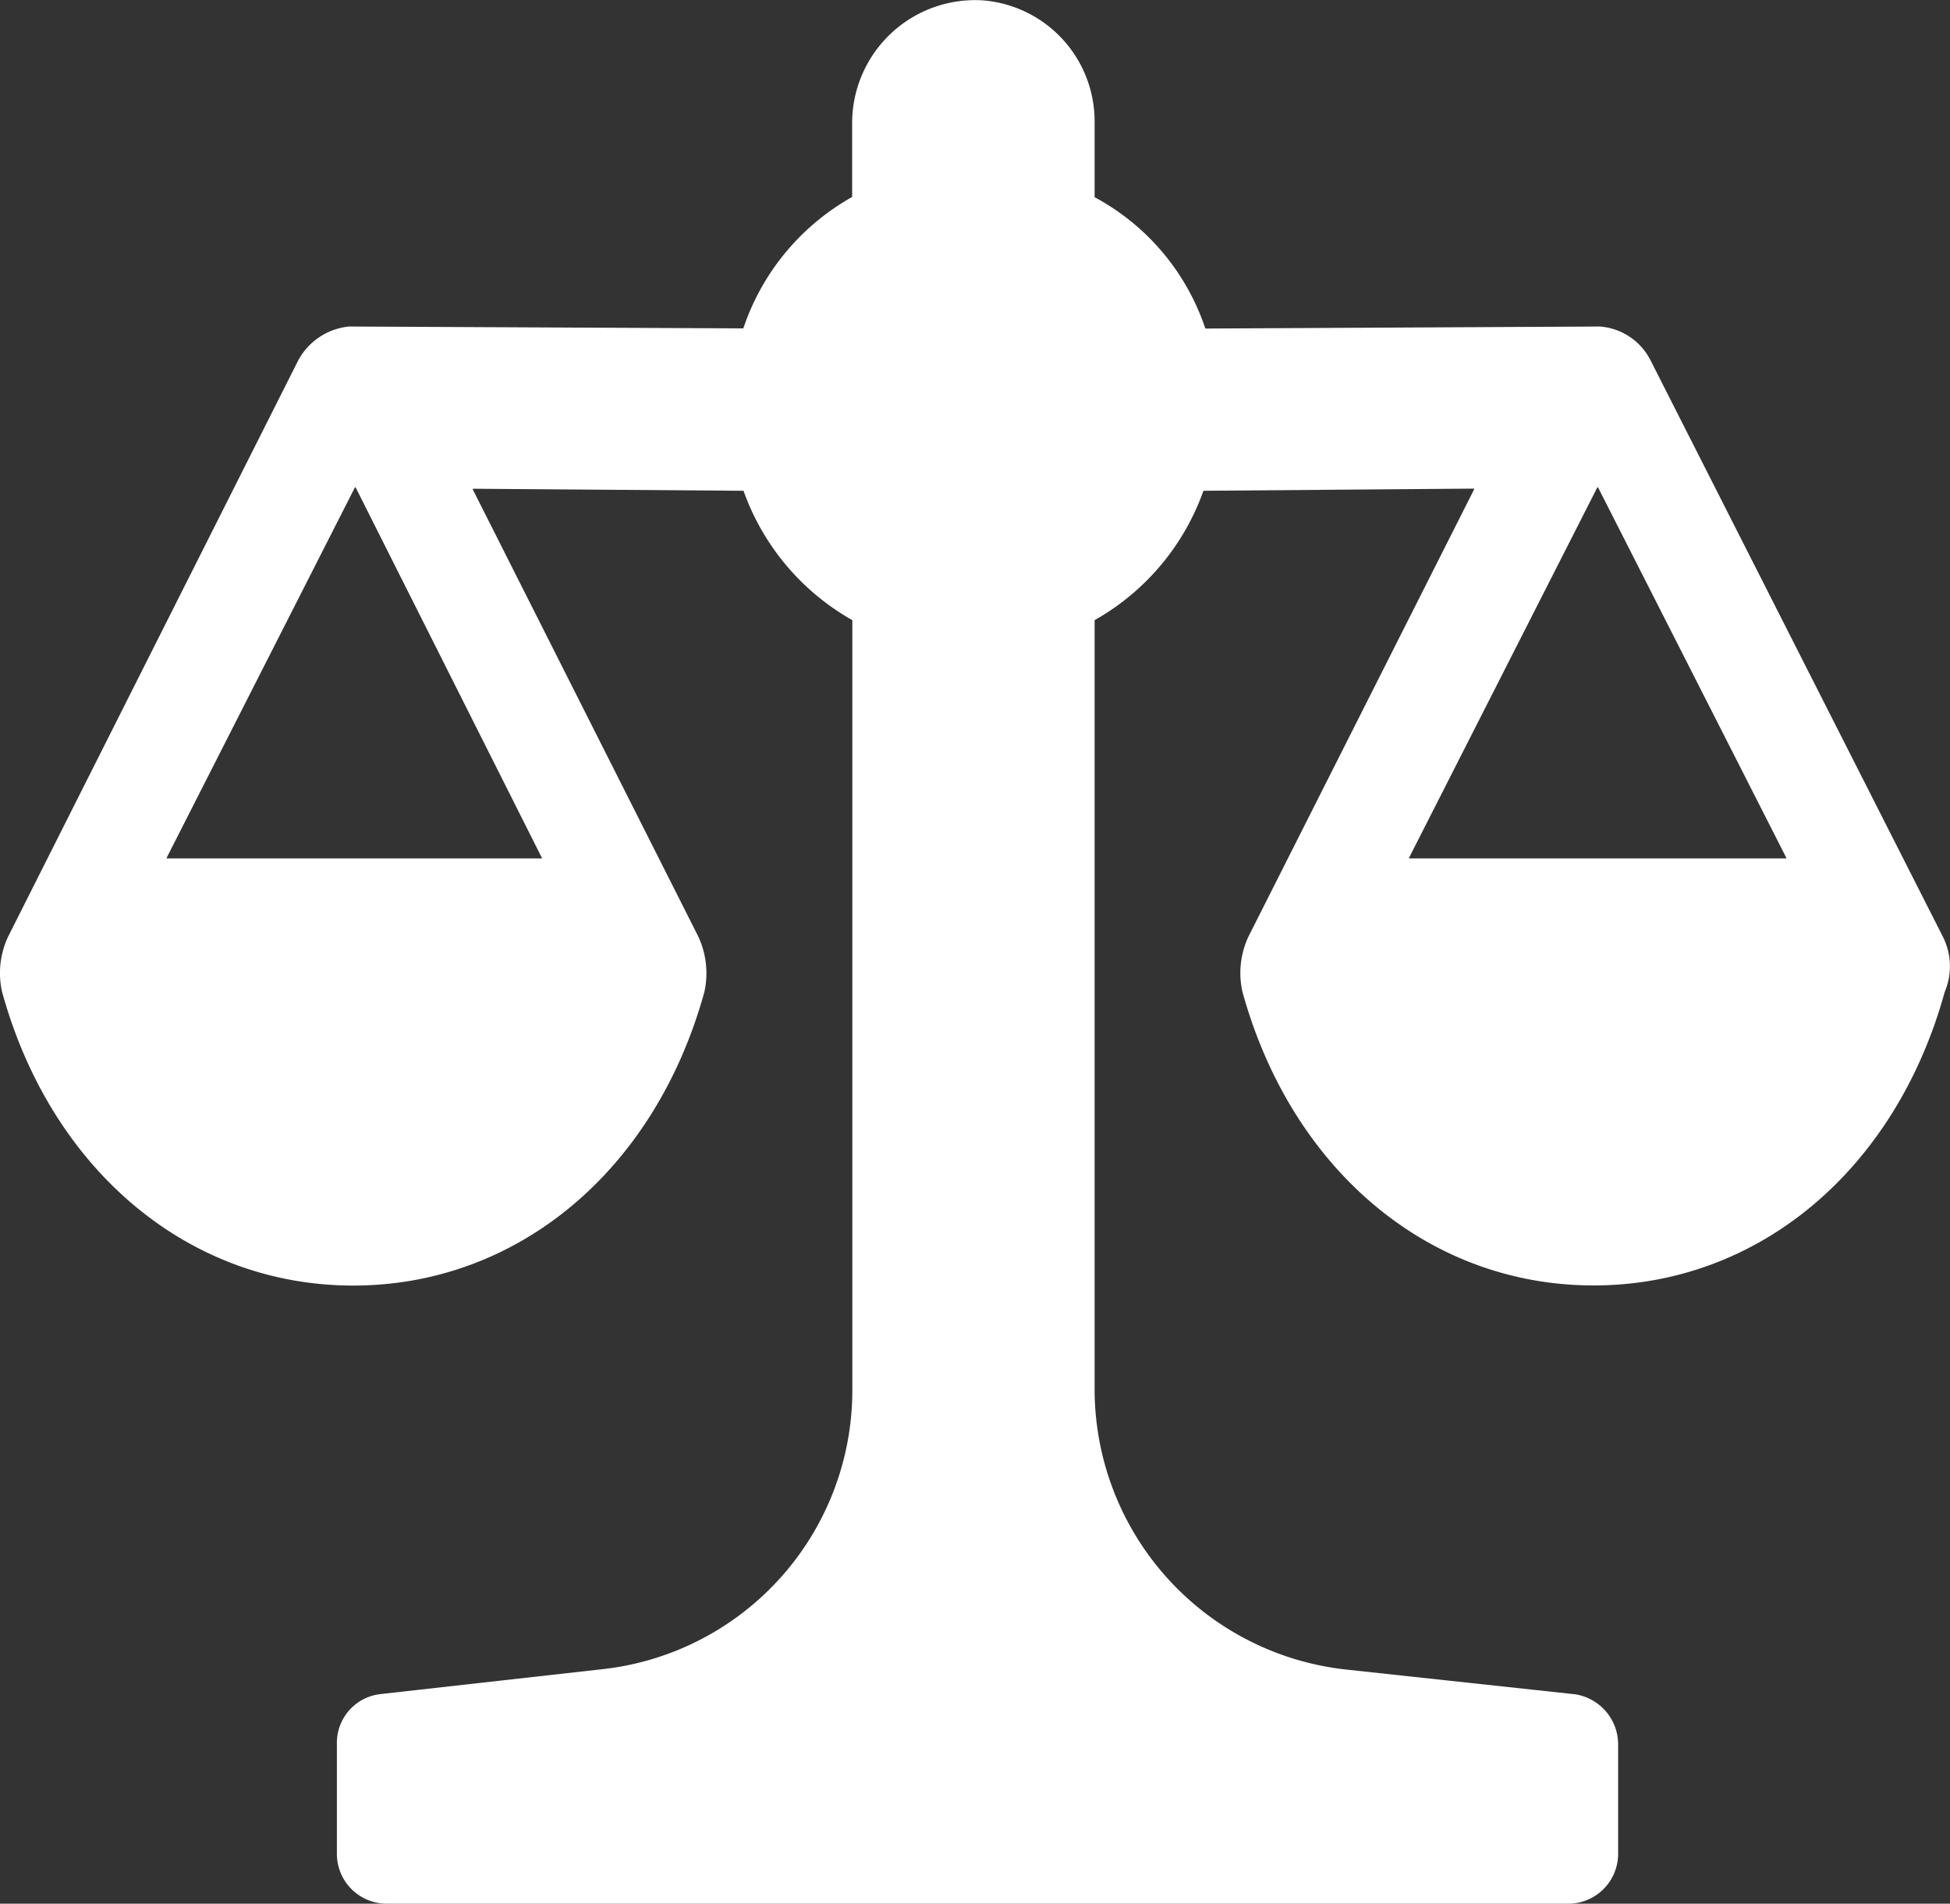 <svg xmlns="http://www.w3.org/2000/svg" xmlns:xlink="http://www.w3.org/1999/xlink" width="61.46" height="60" viewBox="0 0 61.46 60">
  <rect x="0" y="0" width="61.46" height="60" fill="#333333" stroke="none"/>
  <defs>
    <clipPath id="clip-path">
      <rect id="Rettangolo_72" data-name="Rettangolo 72" width="61.46" height="60" fill="#fff"/>
    </clipPath>
  </defs>
  <g id="Raggruppa_1745" data-name="Raggruppa 1745" clip-path="url(#clip-path)">
    <path id="Tracciato_5001" data-name="Tracciato 5001" d="M61.231,29.514,52.039,11.391a1.954,1.954,0,0,0-1.617-1.1h0L38,10.355a.014.014,0,0,1-.013-.009,7.336,7.336,0,0,0-3.484-4.129A.014.014,0,0,1,34.5,6.2V3.818A3.828,3.828,0,0,0,31,.013a3.877,3.877,0,0,0-4.142,3.9V6.2a.014.014,0,0,1-.007.012,7.477,7.477,0,0,0-3.42,4.129.014.014,0,0,1-.013.009L11,10.291h0a2.047,2.047,0,0,0-1.617,1.1L.259,29.514a2.7,2.7,0,0,0-.194,1.748c1.554,5.631,5.89,9.256,11.068,9.256s9.515-3.625,11.068-9.256a2.742,2.742,0,0,0-.194-1.748L14.9,15.424a.014.014,0,0,1,.013-.02l8.511.064a.014.014,0,0,1,.013.009,7.609,7.609,0,0,0,3.42,4.065.014.014,0,0,1,.007.012V43.818a8.847,8.847,0,0,1-7.961,8.8l-6.926.777a1.546,1.546,0,0,0-1.359,1.554v3.481A1.572,1.572,0,0,0,12.183,60H49.436A1.572,1.572,0,0,0,51,58.432V54.951A1.6,1.6,0,0,0,49.645,53.4h0l-7.184-.776a8.893,8.893,0,0,1-7.961-8.8V19.554a.014.014,0,0,1,.007-.012,7.609,7.609,0,0,0,3.42-4.065.014.014,0,0,1,.013-.009L46.45,15.4a.014.014,0,0,1,.013.02l-7.11,14.09a2.7,2.7,0,0,0-.194,1.748c1.554,5.631,5.89,9.256,11.068,9.256s9.514-3.624,11.068-9.255v0A2.07,2.07,0,0,0,61.231,29.514ZM17.065,27.055H5.266a.014.014,0,0,1-.013-.021l5.932-11.67a.014.014,0,0,1,.025,0l5.867,11.67a.014.014,0,0,1-.013.021m27.347-.021,5.932-11.67a.014.014,0,0,1,.025,0L56.3,27.034a.014.014,0,0,1-.012.021H44.425a.014.014,0,0,1-.013-.021" transform="translate(0 0)" fill="#fff"/>
  </g>
</svg>
